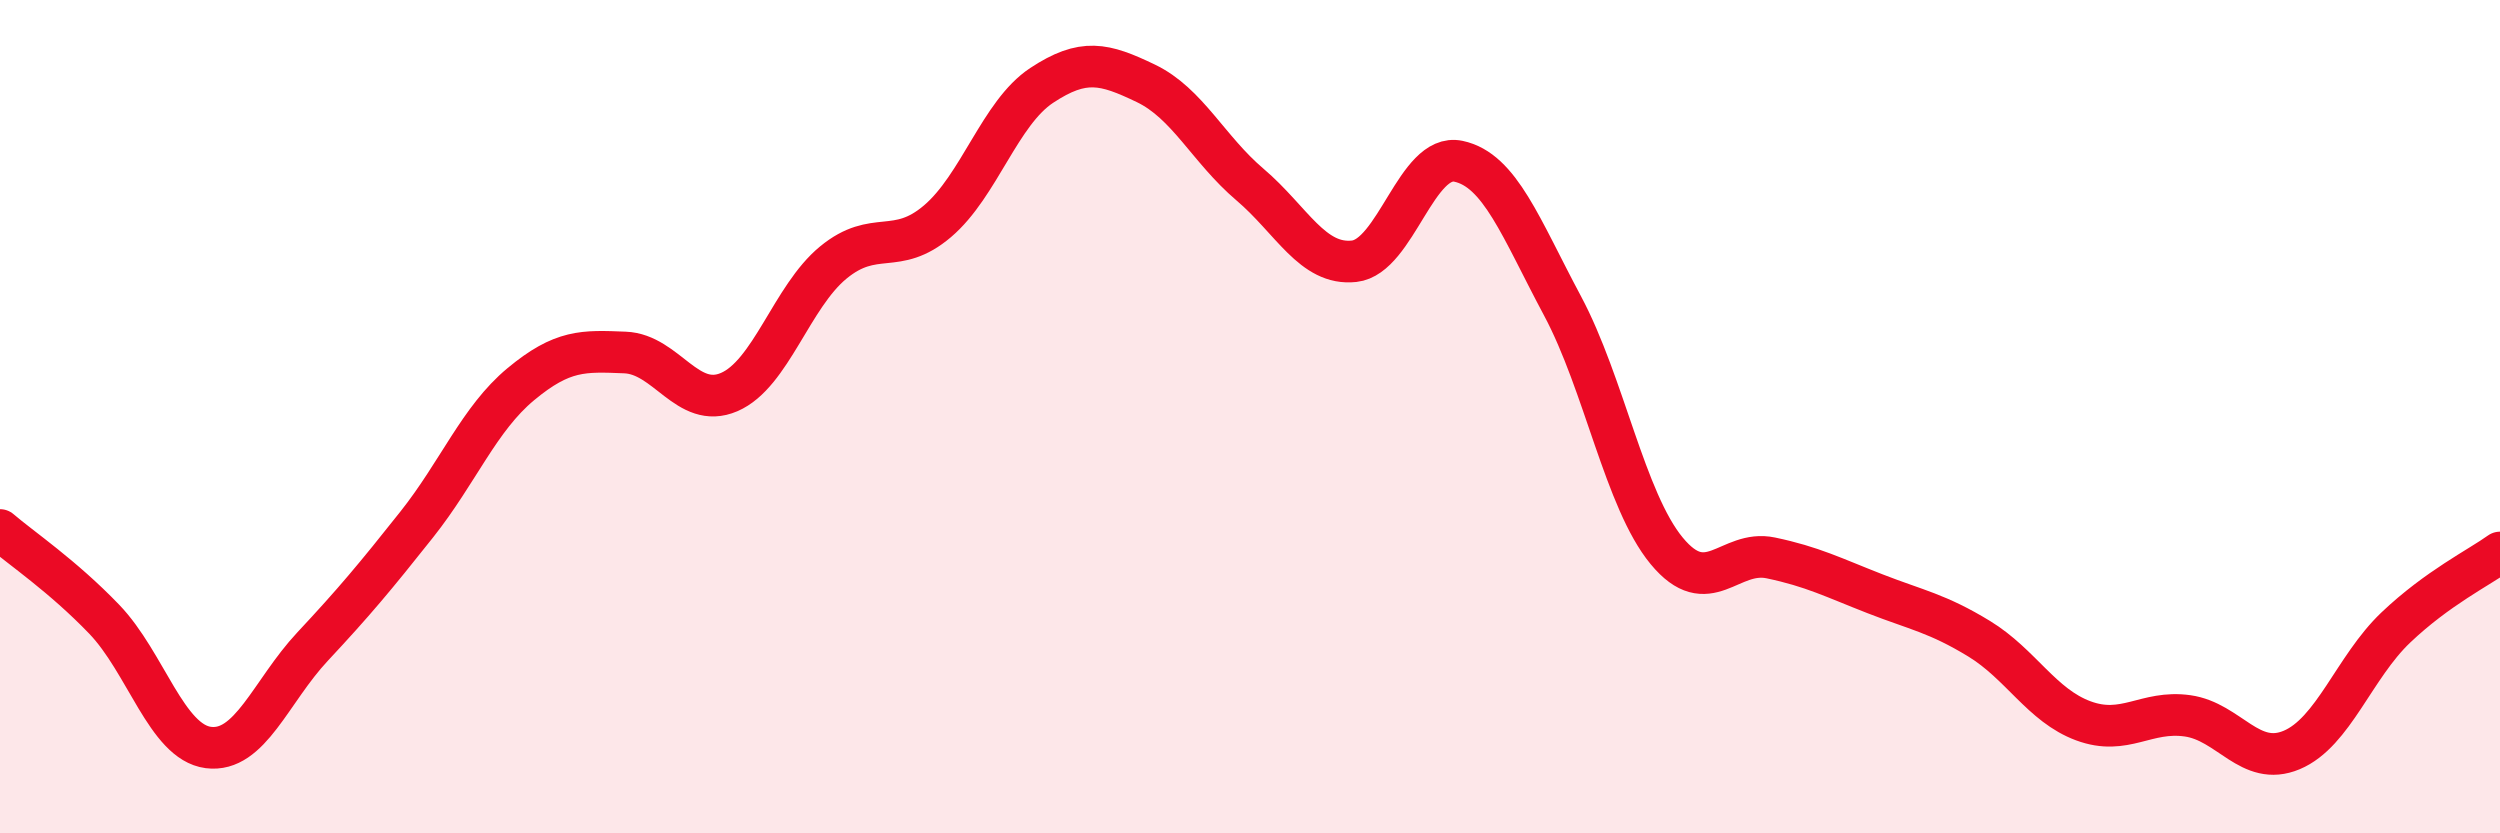 
    <svg width="60" height="20" viewBox="0 0 60 20" xmlns="http://www.w3.org/2000/svg">
      <path
        d="M 0,12.72 C 0.5,13.15 1.5,13.82 2.5,14.86 C 3.5,15.9 4,17.81 5,17.94 C 6,18.07 6.5,16.59 7.5,15.52 C 8.5,14.45 9,13.85 10,12.59 C 11,11.33 11.5,10.05 12.5,9.22 C 13.5,8.39 14,8.42 15,8.46 C 16,8.5 16.5,9.84 17.5,9.41 C 18.5,8.98 19,7.12 20,6.3 C 21,5.48 21.5,6.16 22.5,5.31 C 23.5,4.46 24,2.71 25,2.05 C 26,1.39 26.5,1.52 27.5,2 C 28.5,2.48 29,3.58 30,4.43 C 31,5.28 31.5,6.38 32.5,6.27 C 33.5,6.16 34,3.66 35,3.87 C 36,4.08 36.5,5.47 37.5,7.34 C 38.5,9.21 39,12.01 40,13.22 C 41,14.43 41.5,13.18 42.5,13.39 C 43.5,13.6 44,13.86 45,14.25 C 46,14.64 46.5,14.72 47.5,15.33 C 48.5,15.94 49,16.93 50,17.3 C 51,17.67 51.5,17.04 52.5,17.18 C 53.5,17.32 54,18.42 55,18 C 56,17.58 56.5,16.01 57.5,15.06 C 58.5,14.11 59.5,13.62 60,13.26L60 20L0 20Z"
        fill="#EB0A25"
        opacity="0.1"
        stroke-linecap="round"
        stroke-linejoin="round"
      />
      <path
        d="M 0,12.72 C 0.5,13.15 1.5,13.82 2.5,14.86 C 3.5,15.9 4,17.81 5,17.94 C 6,18.07 6.5,16.59 7.5,15.52 C 8.5,14.45 9,13.85 10,12.59 C 11,11.33 11.5,10.05 12.5,9.22 C 13.5,8.39 14,8.42 15,8.46 C 16,8.5 16.5,9.84 17.5,9.41 C 18.5,8.98 19,7.12 20,6.3 C 21,5.48 21.5,6.16 22.5,5.31 C 23.5,4.46 24,2.71 25,2.05 C 26,1.39 26.5,1.52 27.5,2 C 28.5,2.48 29,3.58 30,4.43 C 31,5.28 31.5,6.38 32.5,6.27 C 33.5,6.16 34,3.66 35,3.87 C 36,4.08 36.5,5.47 37.5,7.34 C 38.5,9.21 39,12.01 40,13.22 C 41,14.43 41.5,13.18 42.5,13.39 C 43.5,13.6 44,13.86 45,14.25 C 46,14.64 46.5,14.72 47.5,15.33 C 48.5,15.94 49,16.93 50,17.3 C 51,17.67 51.5,17.04 52.5,17.18 C 53.5,17.32 54,18.42 55,18 C 56,17.58 56.5,16.01 57.5,15.06 C 58.5,14.11 59.5,13.62 60,13.26"
        stroke="#EB0A25"
        stroke-width="1"
        fill="none"
        stroke-linecap="round"
        stroke-linejoin="round"
      />
    </svg>
  